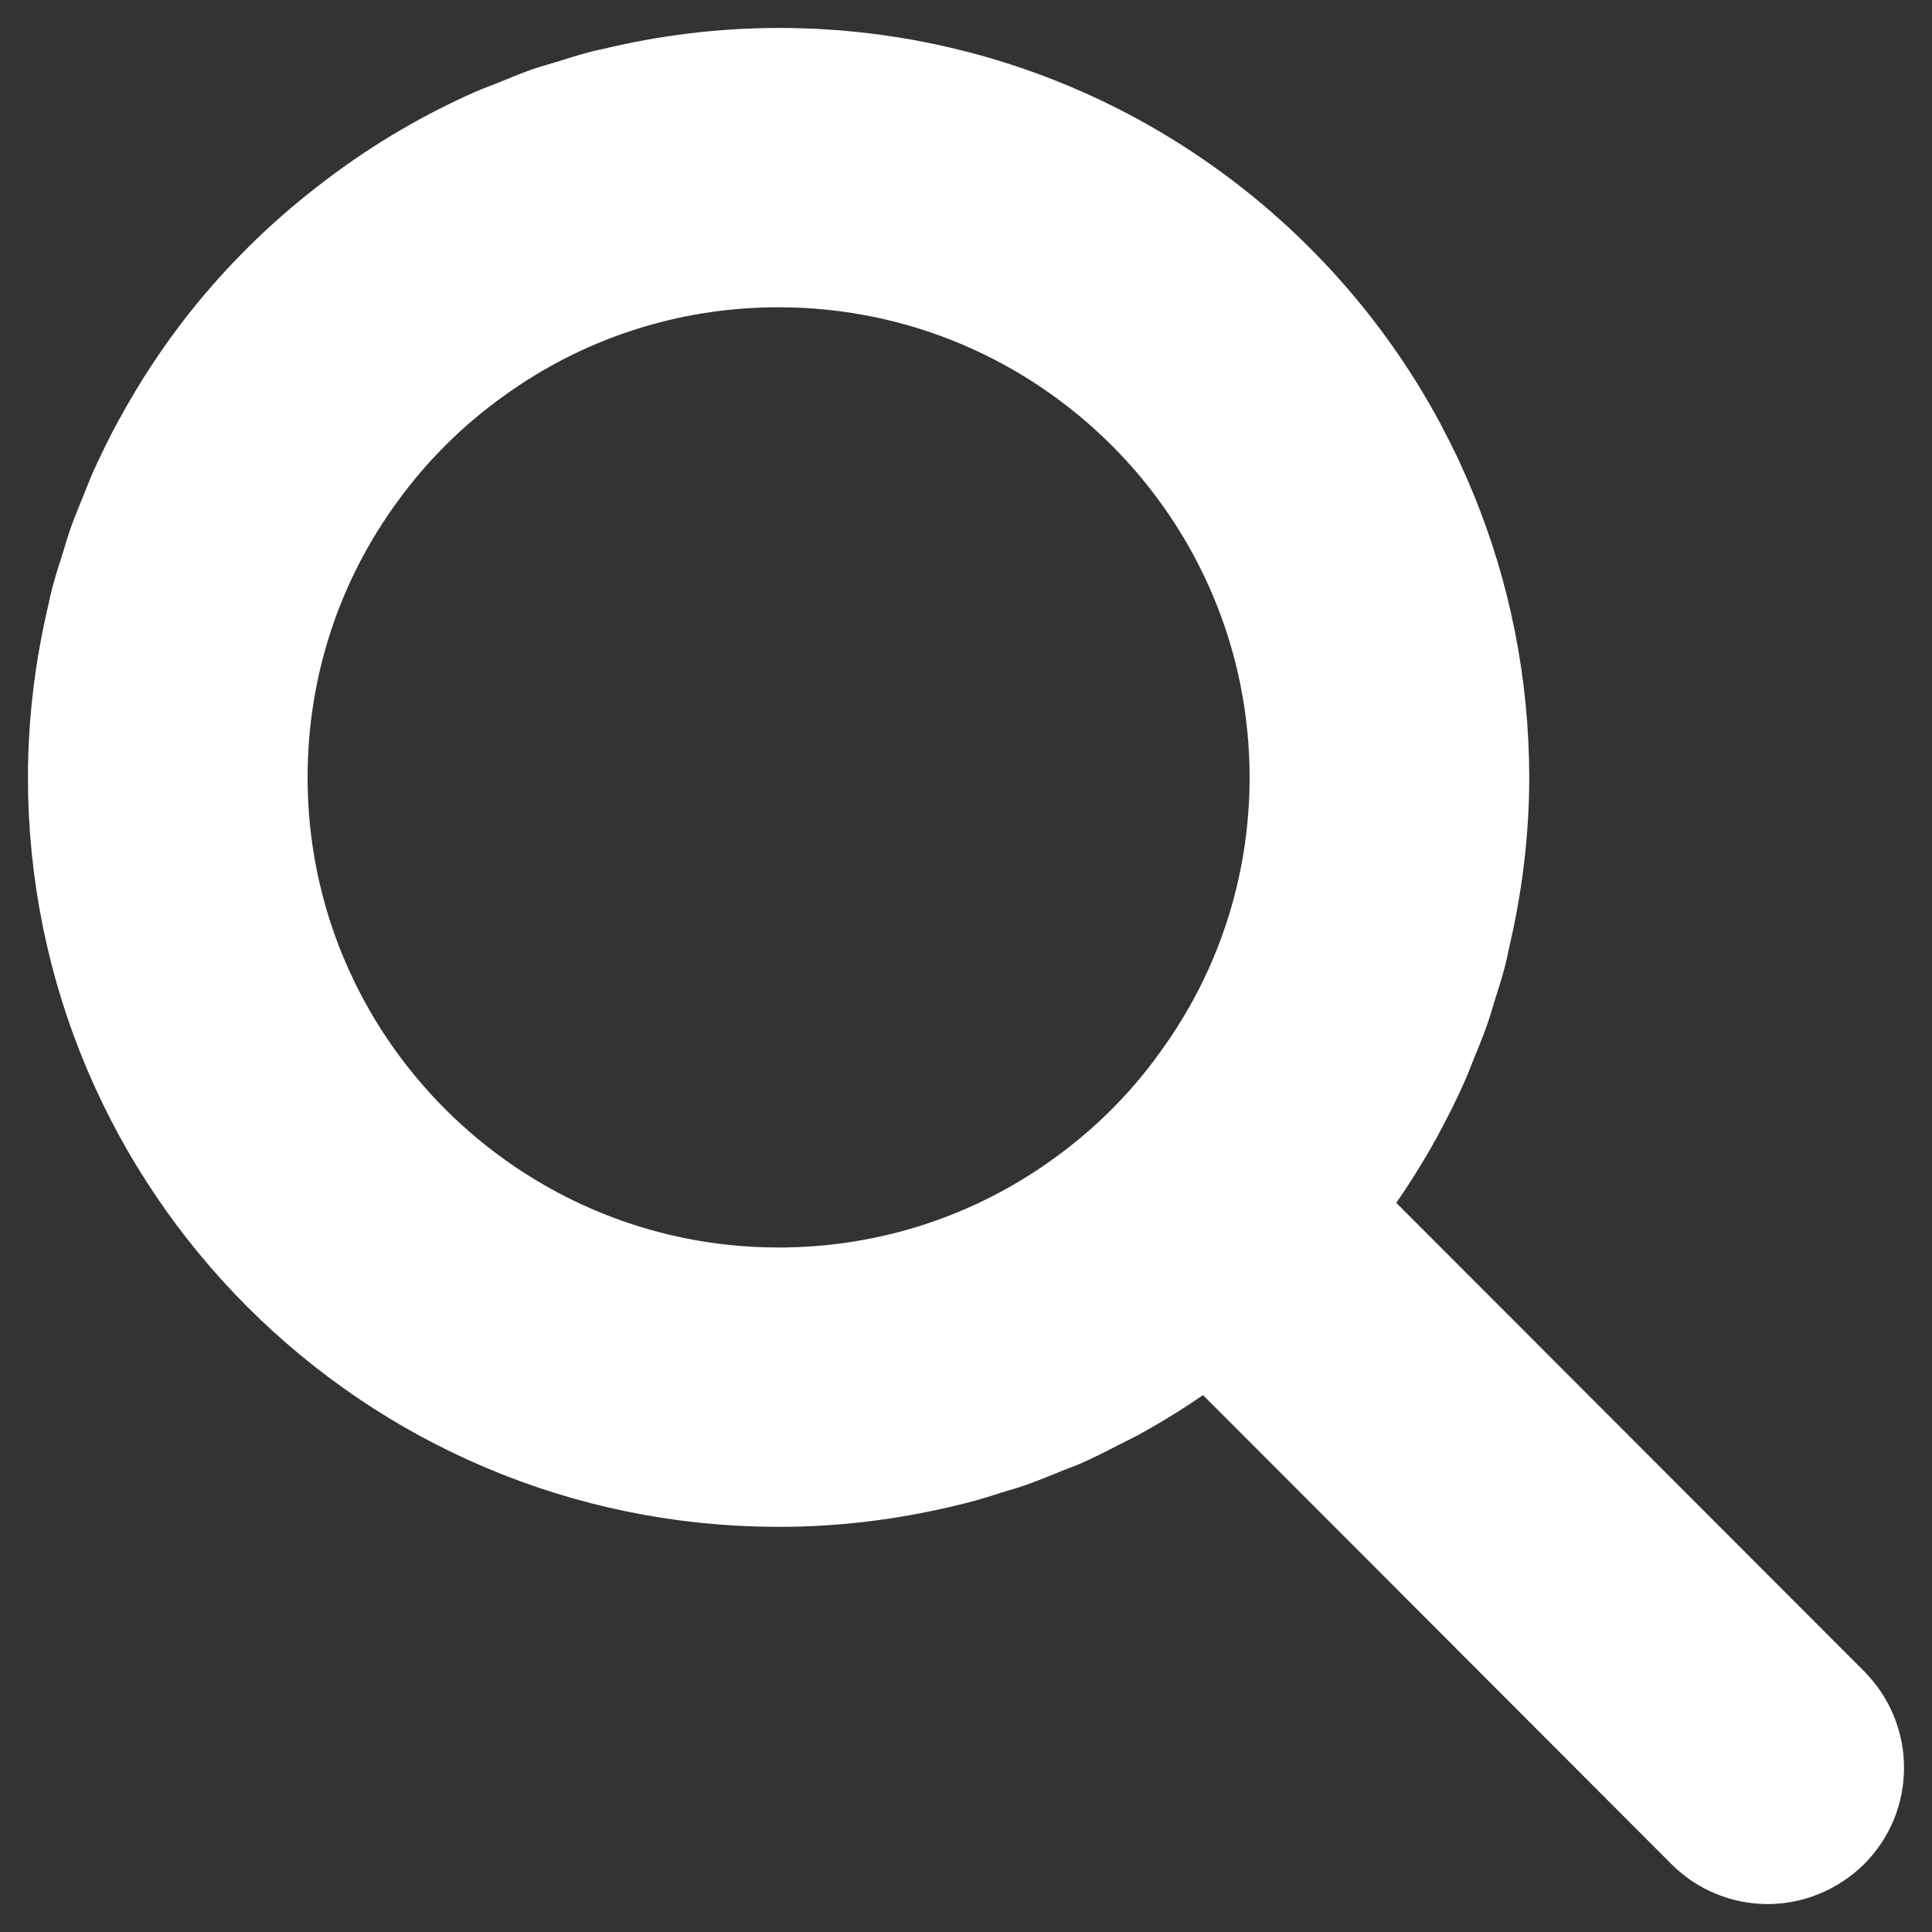<svg width="12" height="12" viewBox="0 0 12 12" fill="none" xmlns="http://www.w3.org/2000/svg">
<rect x="0" y="0" width="12" height="12" fill="#333333" stroke="none"/>
<path d="M11.348 10.612L8.243 7.503C8.392 7.315 8.525 7.113 8.642 6.901C8.645 6.895 8.648 6.888 8.652 6.881C8.704 6.785 8.753 6.688 8.797 6.588C8.817 6.545 8.833 6.499 8.851 6.455C8.877 6.39 8.905 6.326 8.928 6.259C8.945 6.212 8.958 6.163 8.973 6.115C8.994 6.048 9.016 5.982 9.033 5.914C9.041 5.885 9.046 5.856 9.052 5.827C9.128 5.508 9.171 5.176 9.172 4.835C9.172 4.254 9.058 3.699 8.85 3.192C8.848 3.187 8.846 3.181 8.843 3.175C8.819 3.117 8.794 3.061 8.768 3.004C8.764 2.997 8.761 2.989 8.758 2.982C8.73 2.924 8.701 2.867 8.671 2.81C8.669 2.805 8.666 2.8 8.664 2.795C7.936 1.431 6.498 0.502 4.842 0.5C4.49 0.5 4.148 0.543 3.82 0.622C3.8 0.627 3.779 0.63 3.759 0.635C3.687 0.654 3.616 0.677 3.545 0.699C3.501 0.713 3.457 0.724 3.413 0.739C3.342 0.764 3.272 0.794 3.203 0.822C3.163 0.838 3.123 0.852 3.084 0.869C2.754 1.015 2.446 1.201 2.166 1.421C1.892 1.633 1.644 1.879 1.428 2.152C1.279 2.341 1.146 2.543 1.03 2.756C1.028 2.758 1.027 2.76 1.026 2.762C0.972 2.862 0.921 2.965 0.874 3.069C0.857 3.108 0.843 3.148 0.826 3.188C0.798 3.258 0.768 3.327 0.743 3.399C0.728 3.442 0.717 3.485 0.703 3.528C0.68 3.6 0.657 3.671 0.638 3.744C0.631 3.769 0.627 3.795 0.621 3.82C0.544 4.142 0.501 4.477 0.5 4.822C0.497 7.213 2.436 9.154 4.83 9.157C5.191 9.158 5.541 9.112 5.876 9.03C5.887 9.027 5.899 9.025 5.91 9.022C5.991 9.002 6.07 8.976 6.149 8.951C6.184 8.94 6.221 8.931 6.256 8.918C6.328 8.893 6.398 8.864 6.469 8.835C6.508 8.819 6.549 8.805 6.588 8.788C6.671 8.751 6.751 8.709 6.831 8.668C6.856 8.655 6.881 8.644 6.905 8.631C7.116 8.516 7.317 8.384 7.505 8.236L10.612 11.347C10.712 11.448 10.846 11.5 10.979 11.5C11.111 11.5 11.245 11.448 11.347 11.348C11.55 11.146 11.551 10.817 11.348 10.612ZM8.088 4.833C8.087 5.541 7.858 6.196 7.469 6.728C7.266 7.012 7.017 7.259 6.733 7.463C6.198 7.85 5.54 8.076 4.831 8.075C3.038 8.072 1.581 6.614 1.584 4.824C1.585 4.116 1.813 3.46 2.202 2.927C2.406 2.645 2.656 2.396 2.939 2.194C3.474 1.807 4.131 1.581 4.841 1.582C6.634 1.585 8.09 3.043 8.088 4.833Z" fill="white" stroke="white" stroke-width="0.653"/>
</svg>
